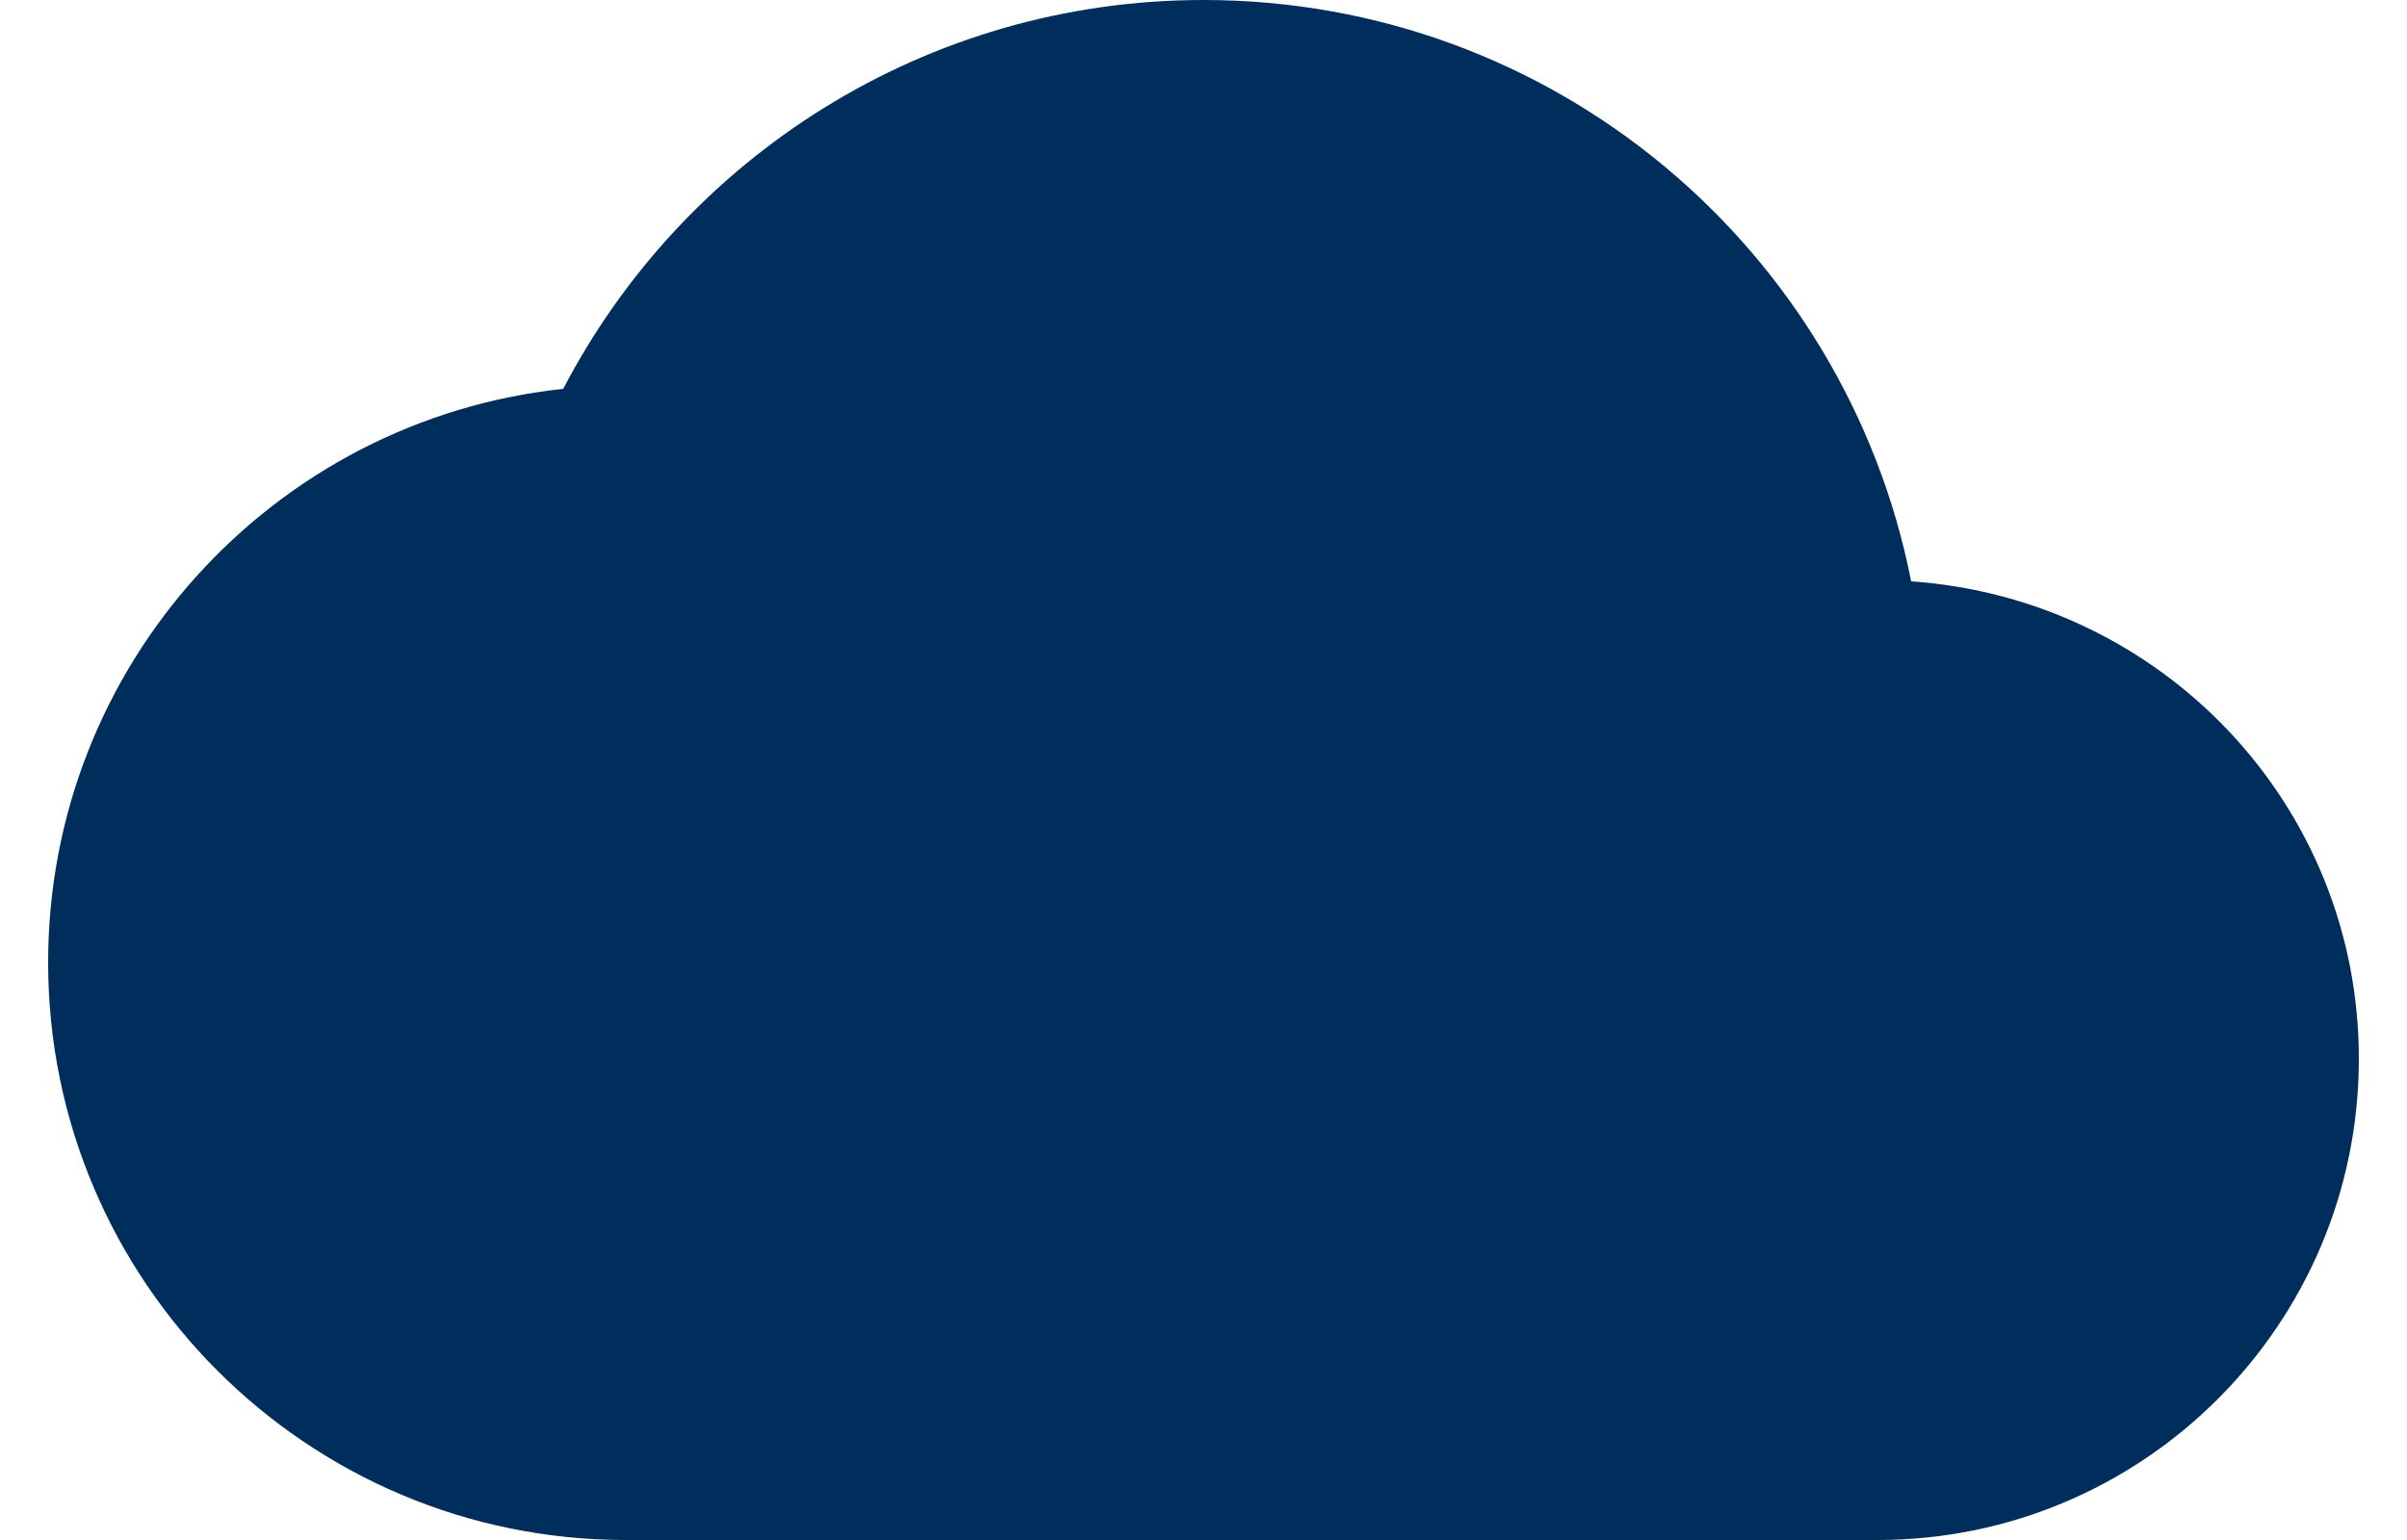 <svg width="25" height="16" viewBox="0 0 25 16" fill="none" xmlns="http://www.w3.org/2000/svg">
<path d="M19.85 6.04C19.17 2.59 16.14 0 12.5 0C9.61 0 7.1 1.64 5.85 4.04C2.84 4.36 0.5 6.91 0.5 10C0.5 13.31 3.19 16 6.5 16H19.5C22.26 16 24.5 13.76 24.5 11C24.5 8.36 22.45 6.22 19.85 6.04Z" fill="#002E5C"/>
</svg>
